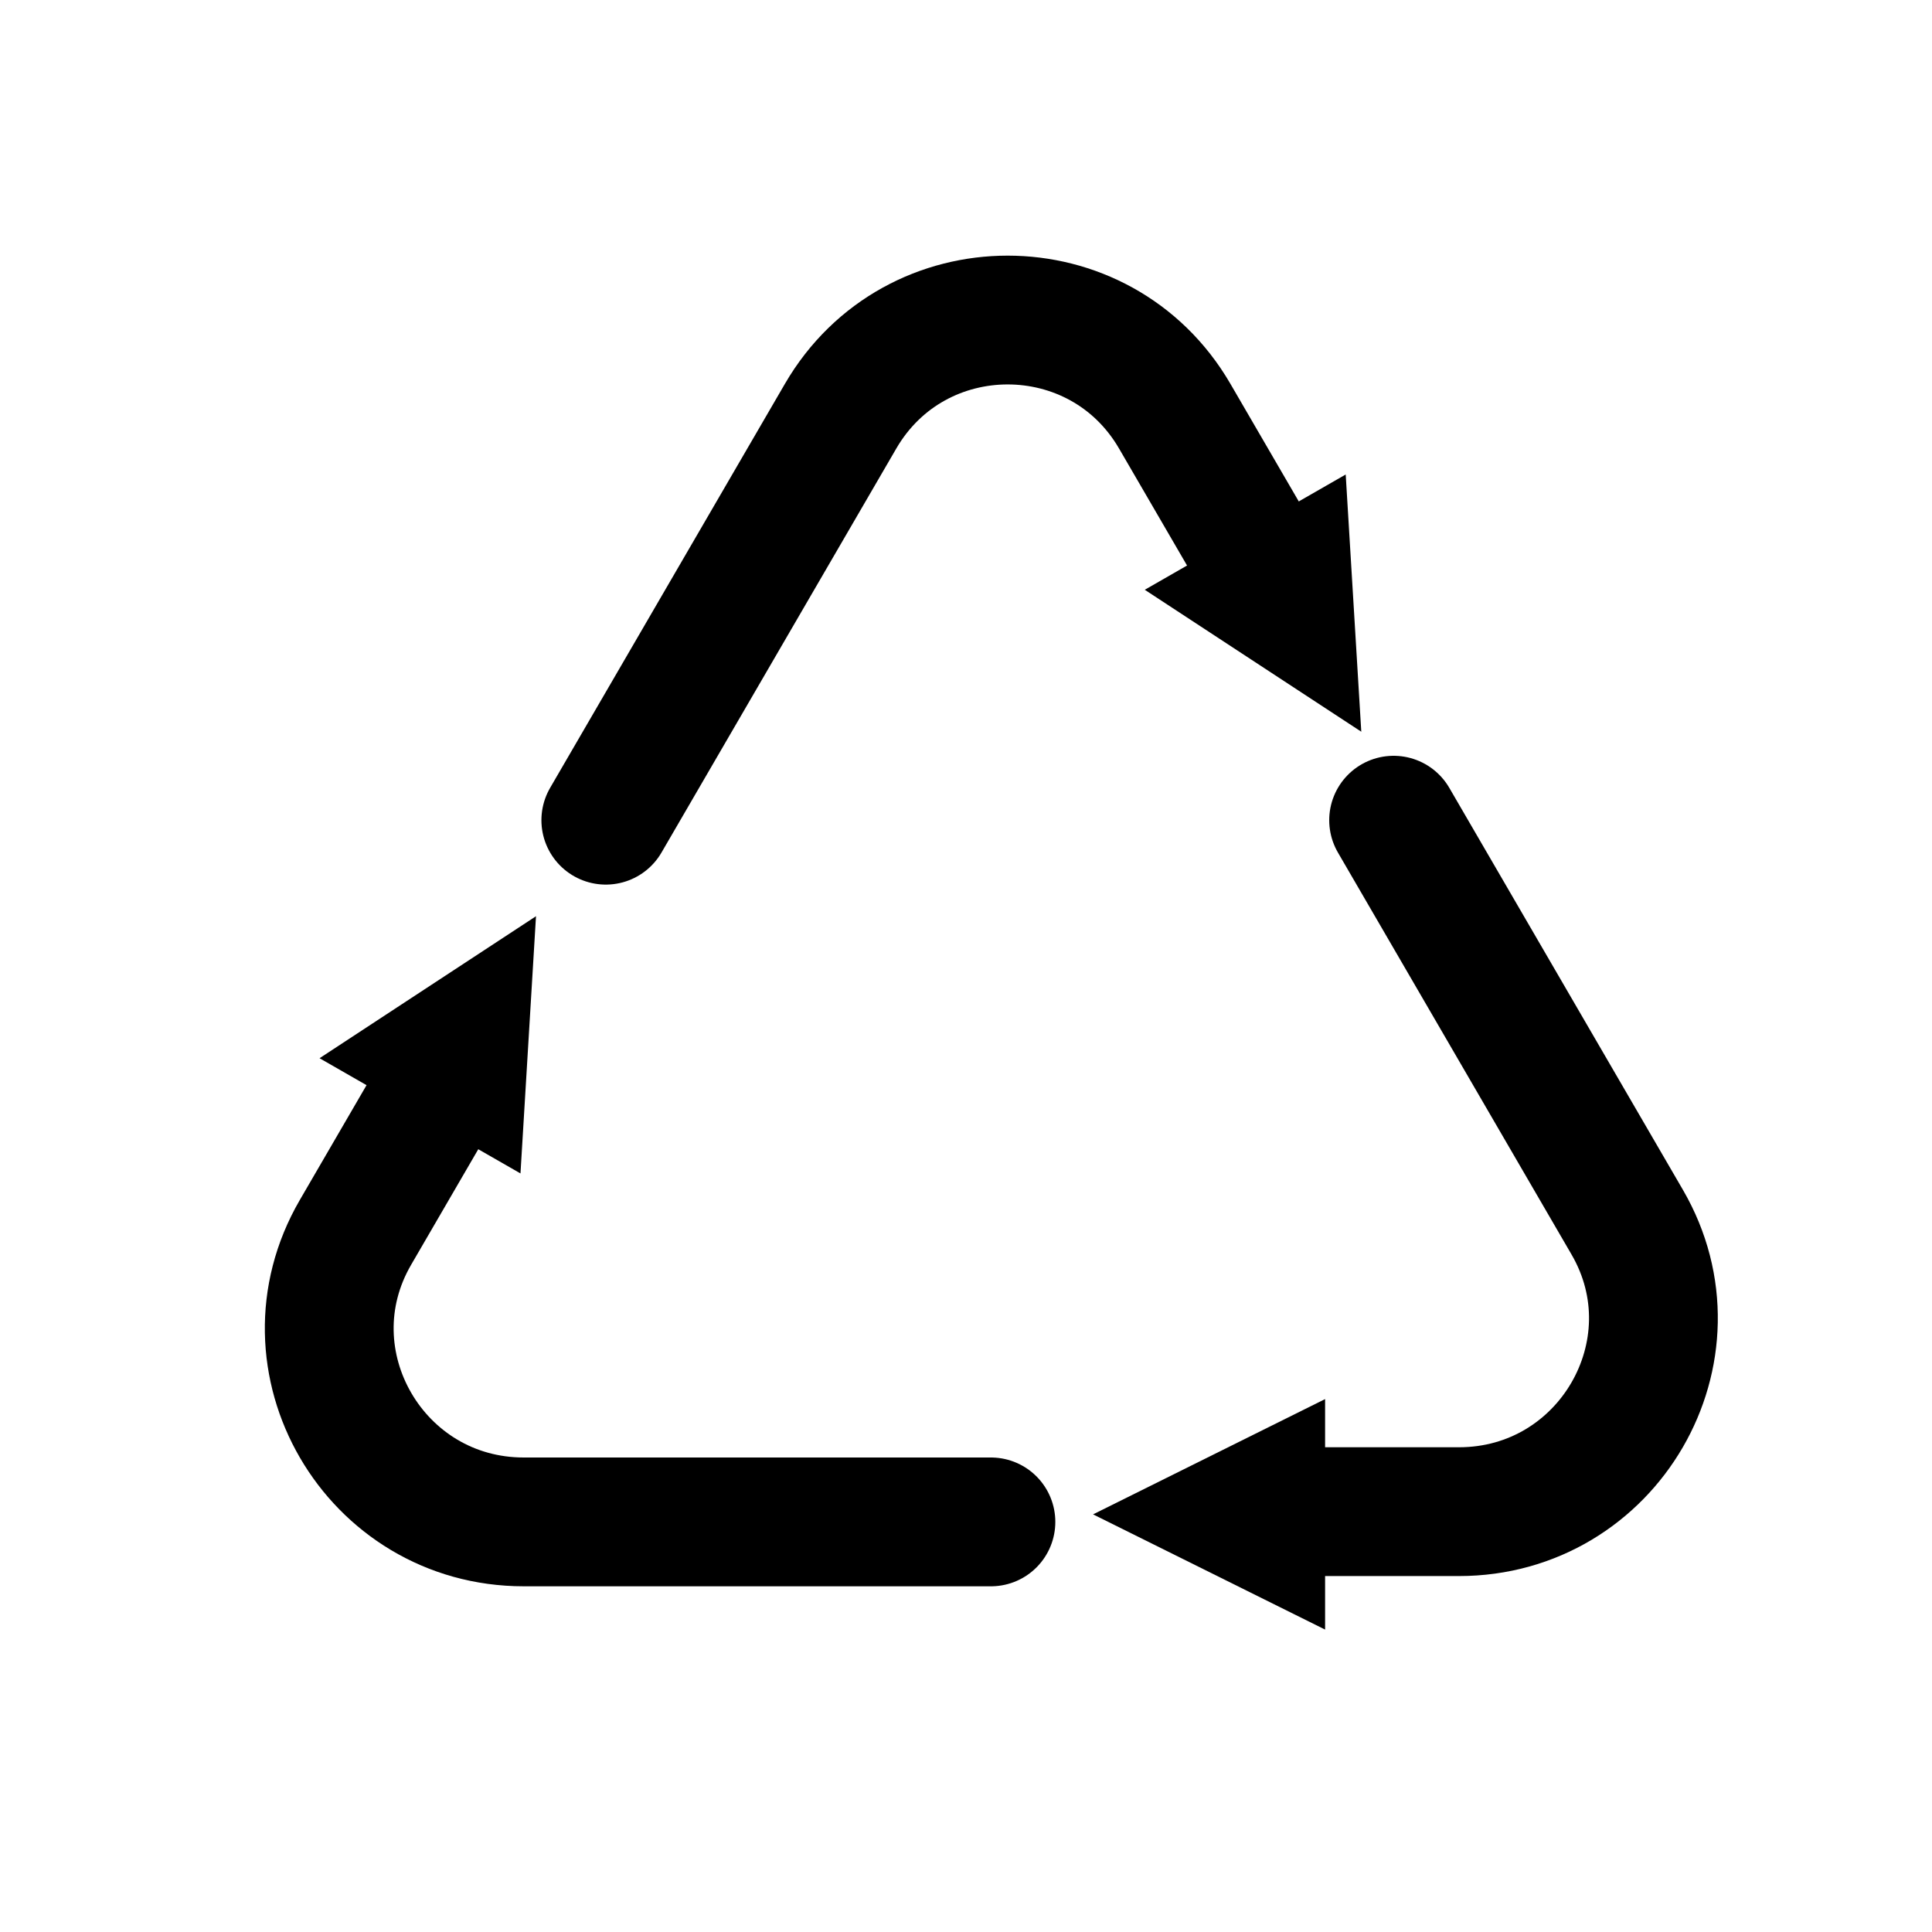 <svg width="30" height="30" viewBox="0 0 30 30" fill="none" xmlns="http://www.w3.org/2000/svg">
<g clip-path="url(#clip0)">
<path d="M21.138 11.362L17.776 9.158L20.896 7.368L21.138 11.362Z" fill="black"/>
<path d="M19.461 8.561L18.241 6.462C17.084 4.472 14.21 4.472 13.053 6.462L9.407 12.736" stroke="black" stroke-width="2" stroke-linecap="round"/>
<path d="M16.973 23.515L20.576 21.725L20.576 25.304L16.973 23.515Z" fill="black"/>
<path d="M20.253 23.473L22.654 23.473C24.973 23.473 26.426 20.971 25.267 18.977L21.64 12.736" stroke="black" stroke-width="2" stroke-linecap="round"/>
<path d="M8.323 14.227L8.082 18.221L4.962 16.432L8.323 14.227Z" fill="black"/>
<path d="M6.72 17.071L5.52 19.136C4.36 21.131 5.814 23.632 8.133 23.632L15.387 23.632" stroke="black" stroke-width="2" stroke-linecap="round"/>
</g>
<defs>
<clipPath id="clip0">
<rect width="30.001" height="30" fill="white"/>
</clipPath>
</defs>
</svg>
